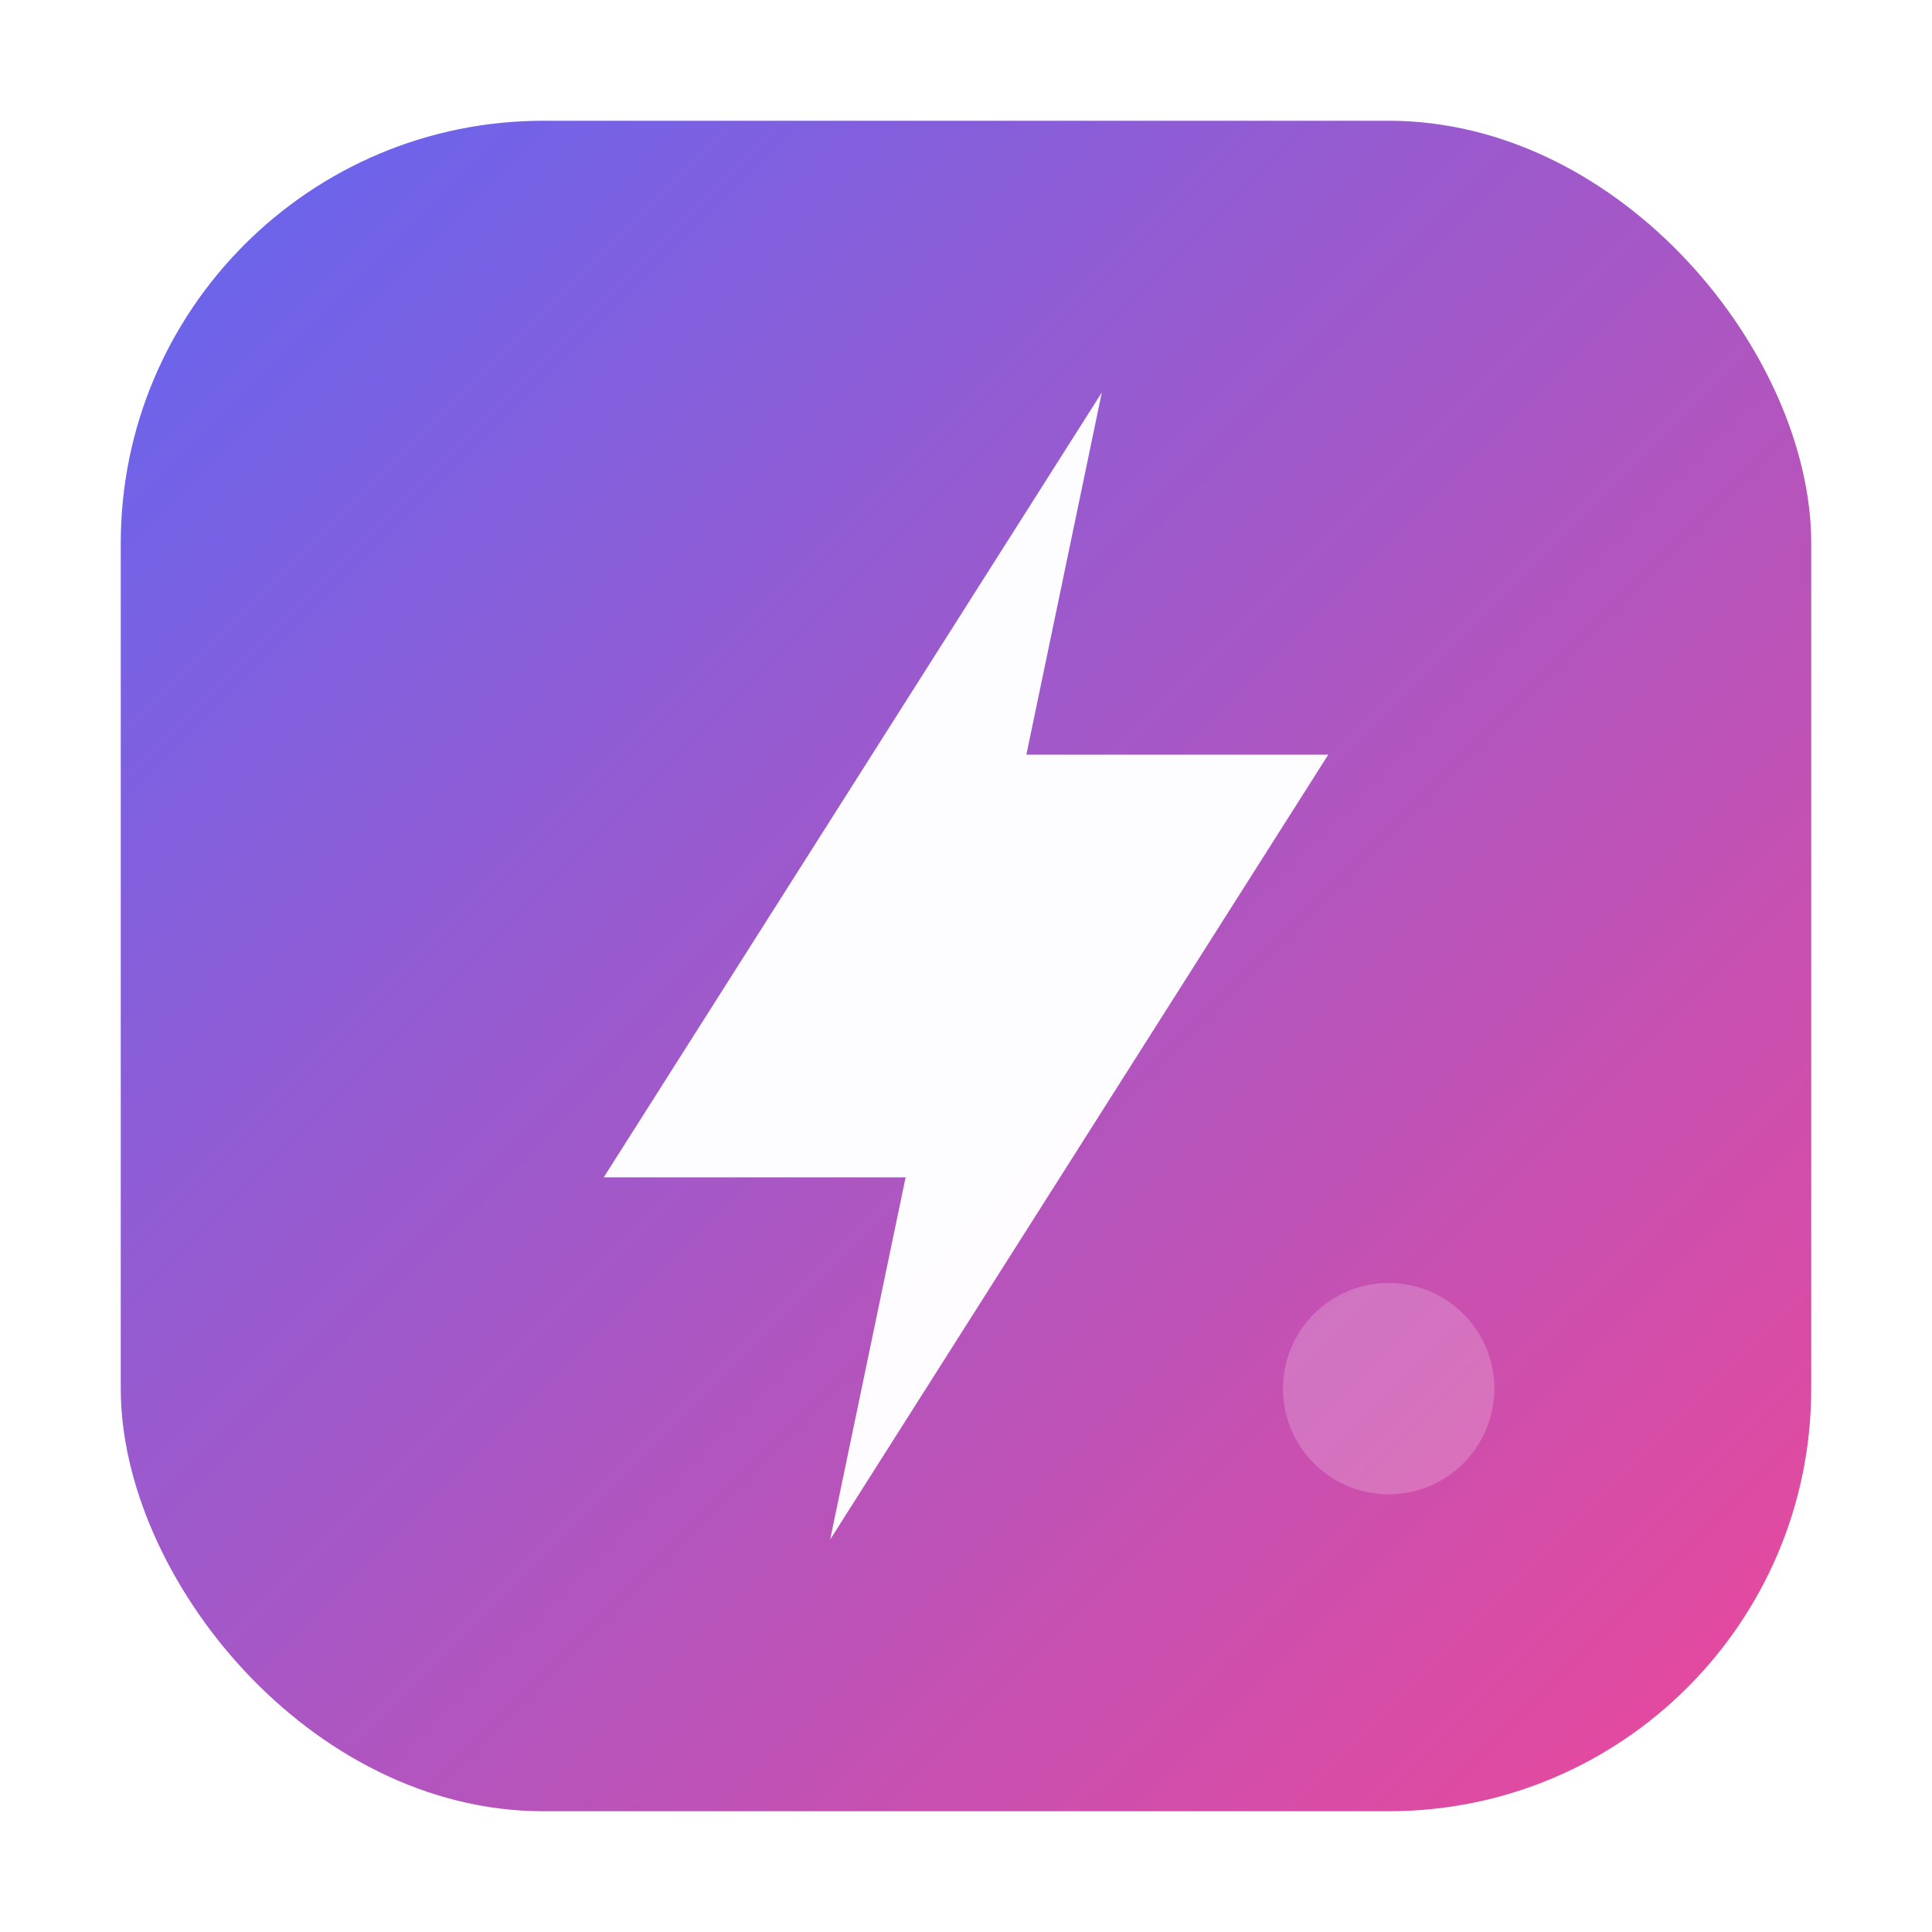 <svg xmlns="http://www.w3.org/2000/svg" viewBox="0 0 256 256" width="32" height="32" role="img" aria-label="App icon">
  <defs>
    <linearGradient id="bg" x1="0%" y1="0%" x2="100%" y2="100%">
      <stop offset="0%" stop-color="#6366F1"/>
      <stop offset="100%" stop-color="#EC4899"/>
    </linearGradient>
    <filter id="shadow" x="-20%" y="-20%" width="140%" height="140%">
      <feDropShadow dx="0" dy="4" stdDeviation="8" flood-color="#000" flood-opacity="0.25"/>
    </filter>
  </defs>

  <rect x="16" y="16" width="224" height="224" rx="56" fill="url(#bg)" filter="url(#shadow)"/>

  <g fill="#fff">
    <!-- Stylized bolt mark -->
    <path d="M146 52l-66 104h40l-10 48 66-104h-40l10-48z" opacity="0.98"/>
    <!-- subtle accent -->
    <circle cx="184" cy="184" r="14" opacity="0.2"/>
  </g>

  <style>
    @media (prefers-color-scheme: dark) {
      rect { opacity: 0.95; }
    }
  </style>
</svg>